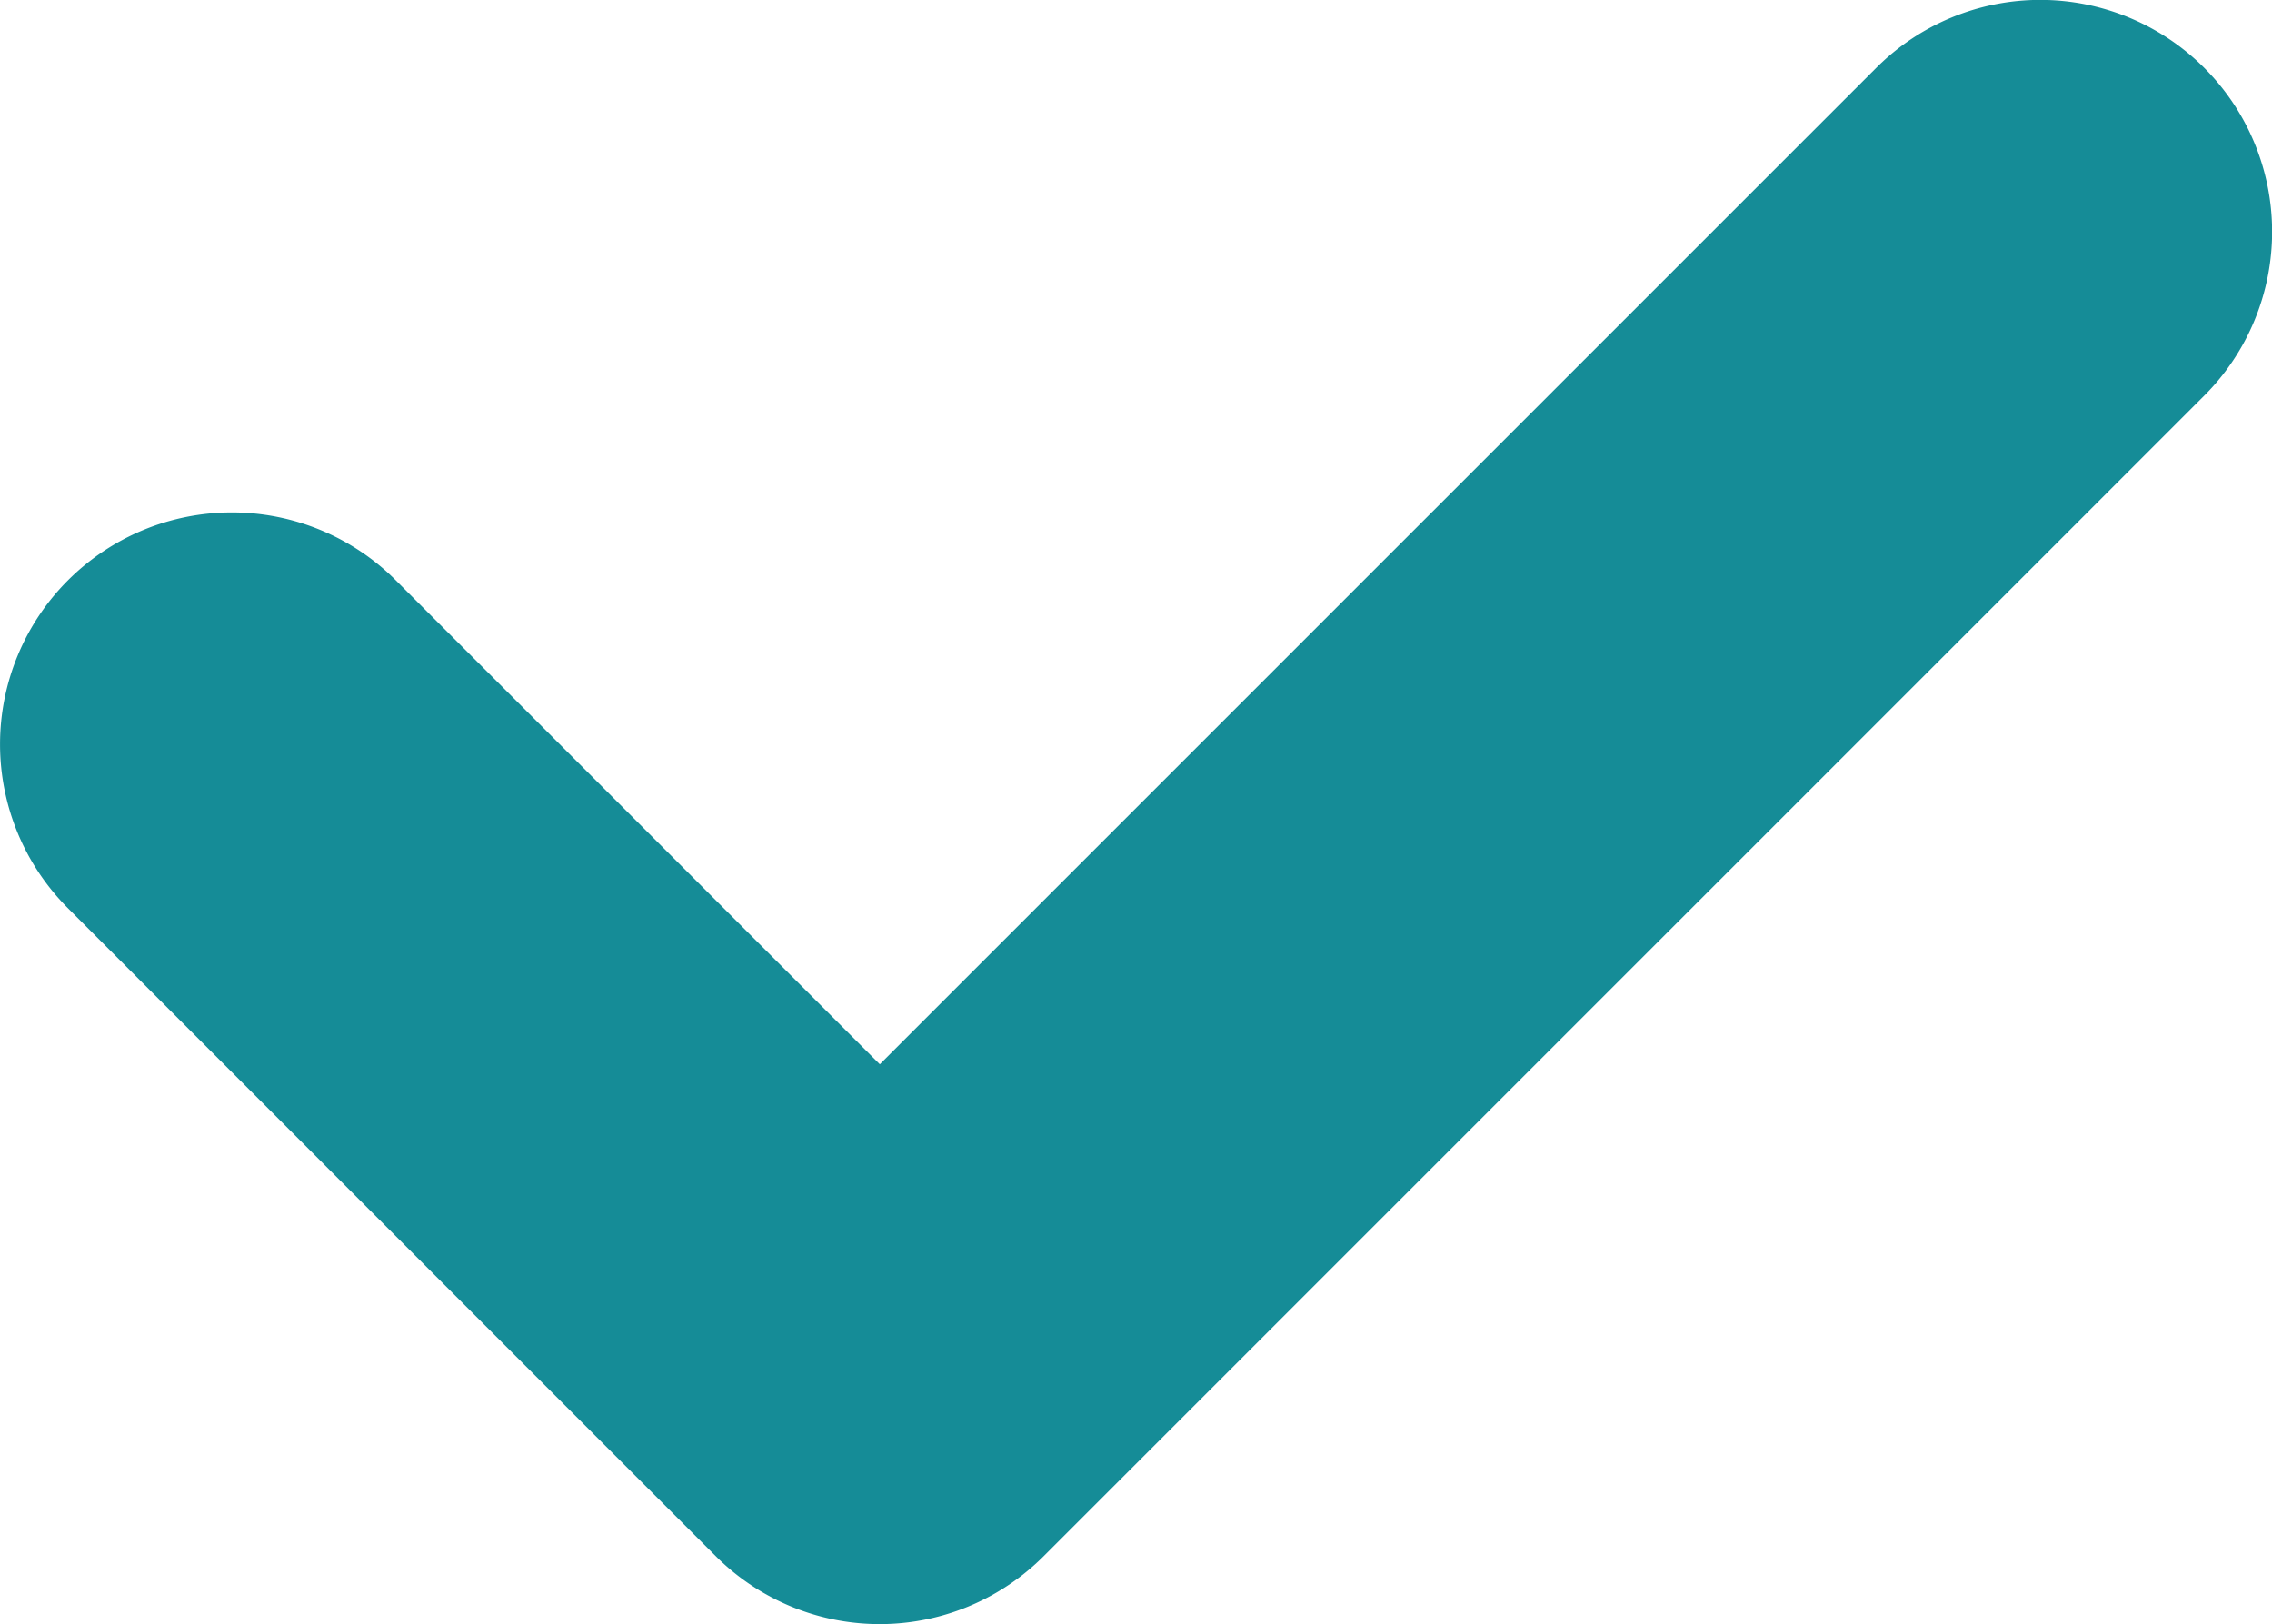 <svg xmlns="http://www.w3.org/2000/svg" width="15.75" height="11.259" viewBox="0 0 15.75 11.259">
  <path id="Path_65651" data-name="Path 65651" d="M61.409,30.2l6.908-6.908a1.607,1.607,0,1,1,2.273,2.273L62.545,33.61a1.607,1.607,0,0,1-2.273,0l-4.491-4.492a1.607,1.607,0,0,1,2.273-2.273Z" transform="translate(-55.31 -22.822)" fill="#158c97"/>
</svg>
